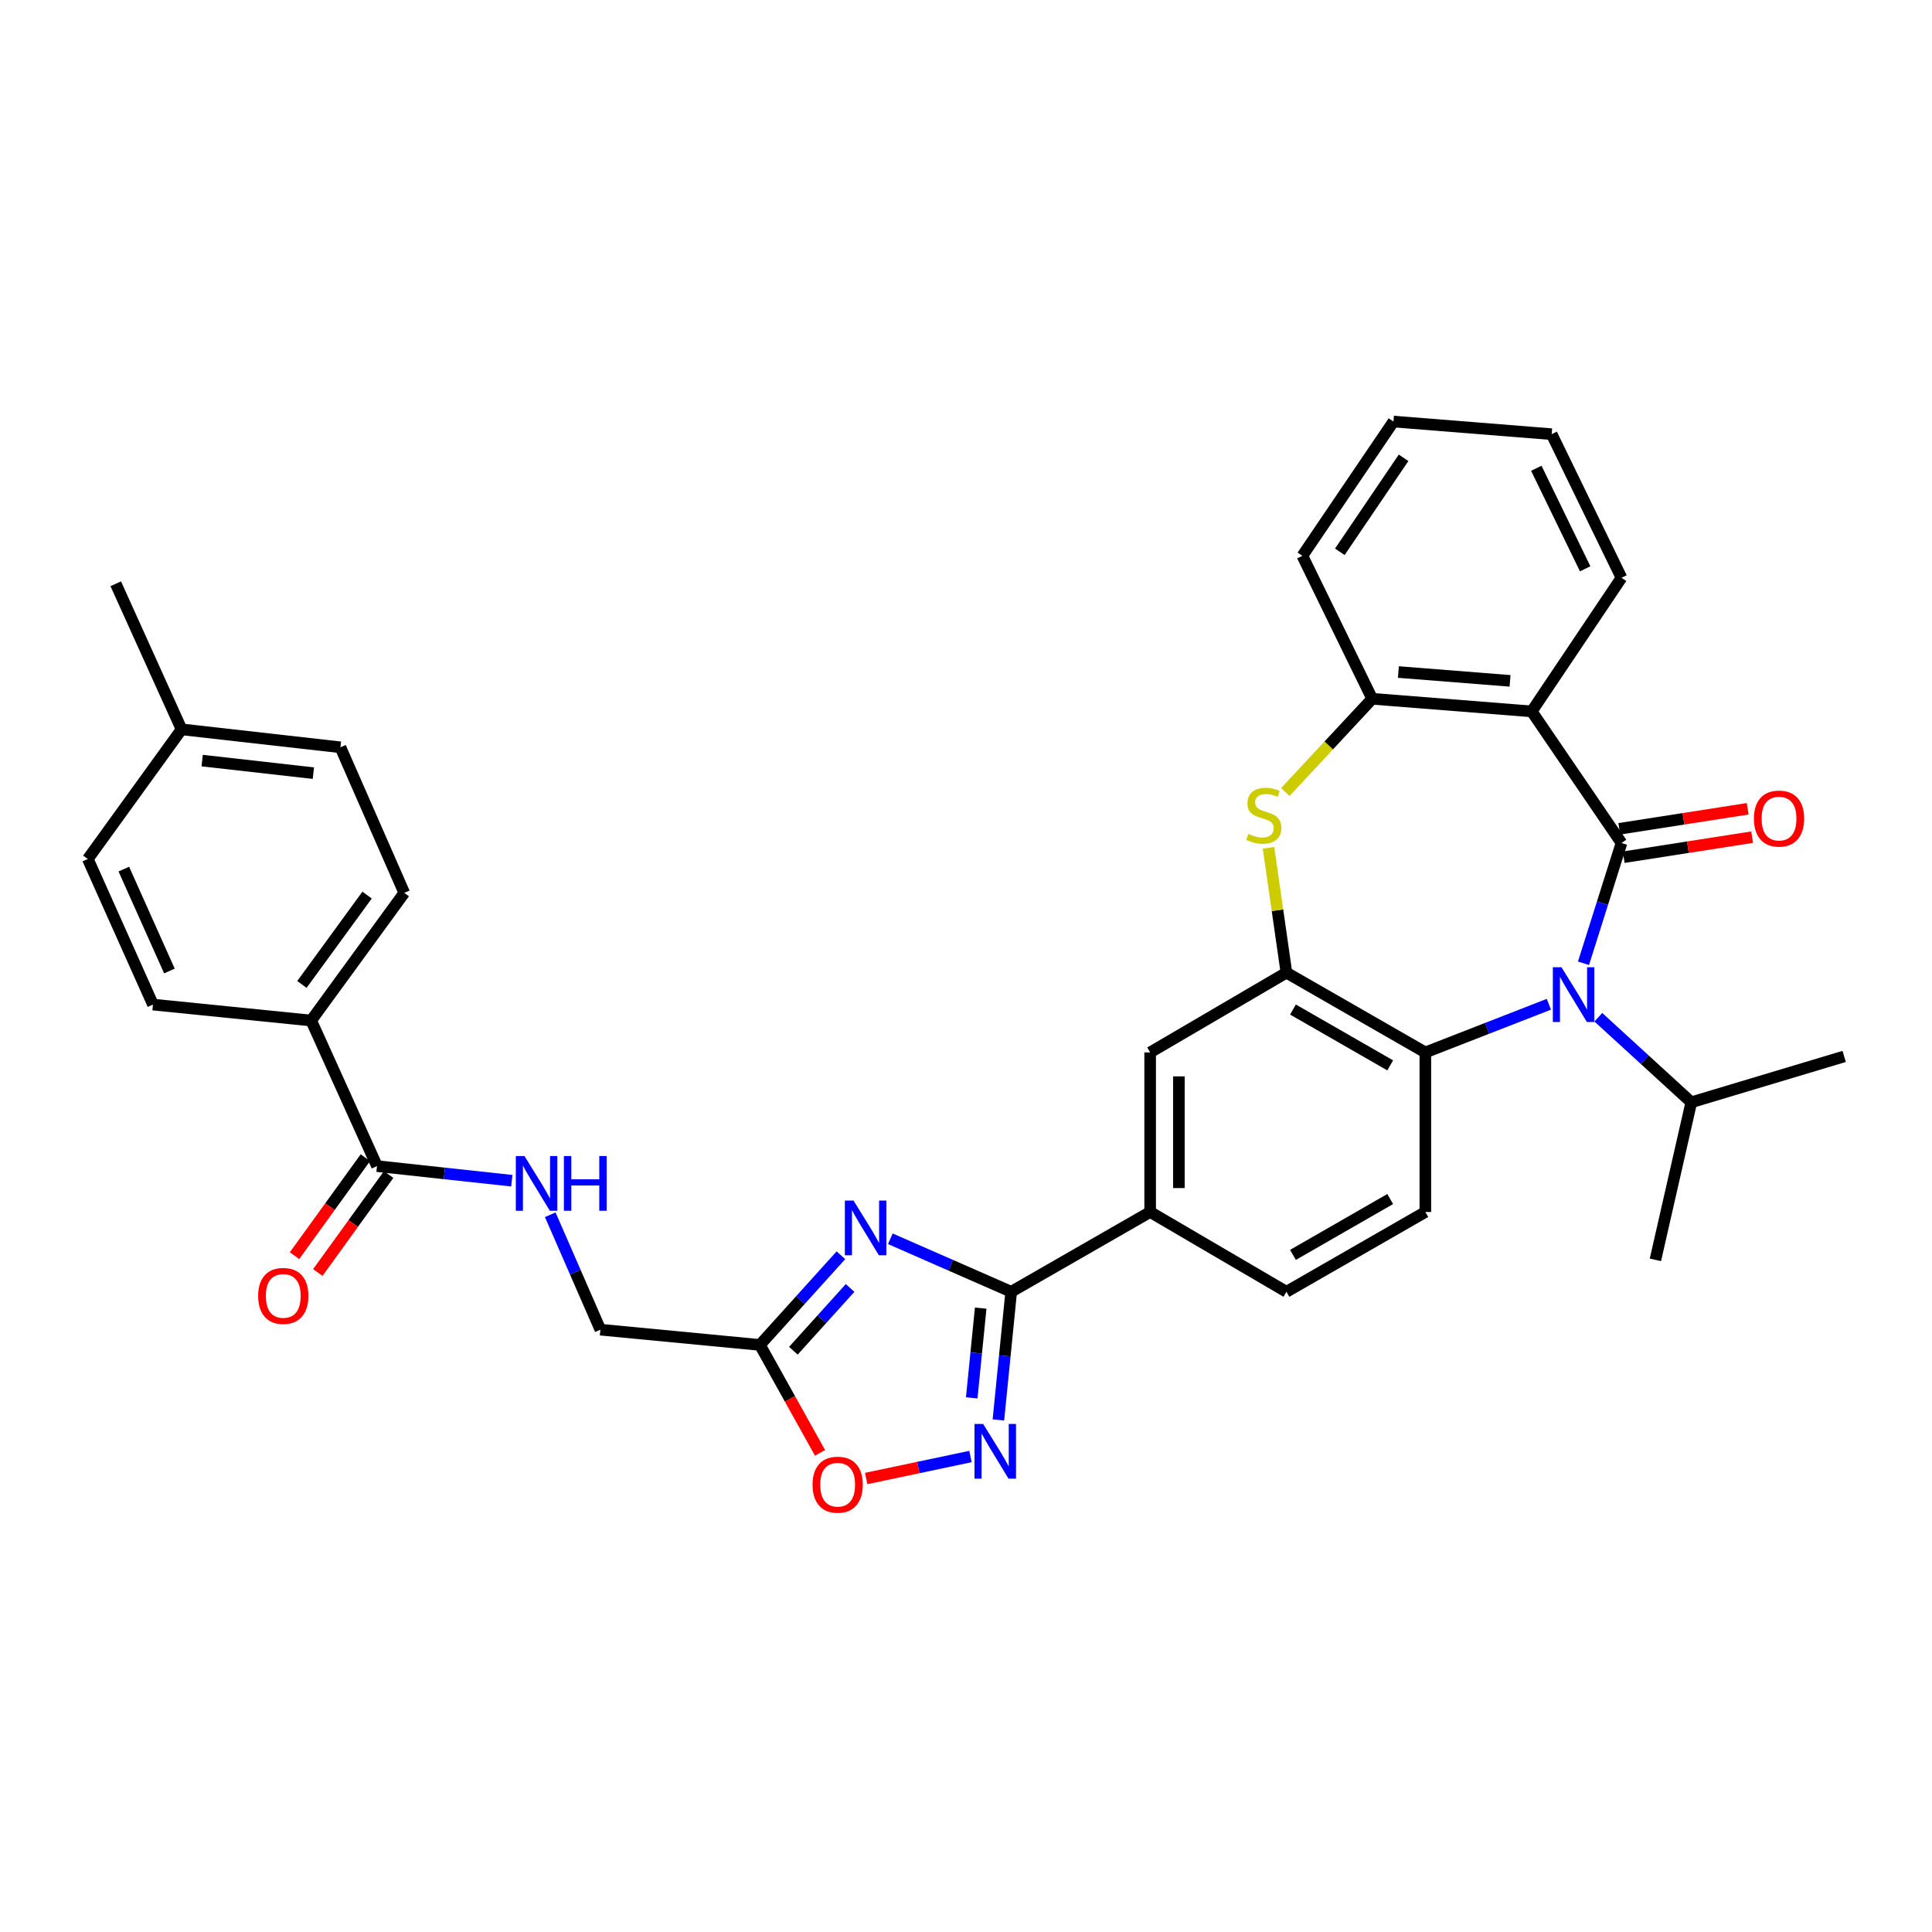 <?xml version='1.0' encoding='iso-8859-1'?>
<svg version='1.1' baseProfile='full'
              xmlns='http://www.w3.org/2000/svg'
                      xmlns:rdkit='http://www.rdkit.org/xml'
                      xmlns:xlink='http://www.w3.org/1999/xlink'
                  xml:space='preserve'
width='1000px' height='1000px' viewBox='0 0 1000 1000'>
<!-- END OF HEADER -->
<rect style='opacity:1.0;fill:#FFFFFF;stroke:none' width='1000' height='1000' x='0' y='0'> </rect>
<path class='bond-0' d='M 839.277,436.343 L 829.446,467.469' style='fill:none;fill-rule:evenodd;stroke:#000000;stroke-width:6px;stroke-linecap:butt;stroke-linejoin:miter;stroke-opacity:1' />
<path class='bond-0' d='M 829.446,467.469 L 819.614,498.596' style='fill:none;fill-rule:evenodd;stroke:#0000FF;stroke-width:6px;stroke-linecap:butt;stroke-linejoin:miter;stroke-opacity:1' />
<path class='bond-2' d='M 839.277,436.343 L 792.813,368.216' style='fill:none;fill-rule:evenodd;stroke:#000000;stroke-width:6px;stroke-linecap:butt;stroke-linejoin:miter;stroke-opacity:1' />
<path class='bond-16' d='M 840.424,443.689 L 873.664,438.503' style='fill:none;fill-rule:evenodd;stroke:#000000;stroke-width:6px;stroke-linecap:butt;stroke-linejoin:miter;stroke-opacity:1' />
<path class='bond-16' d='M 873.664,438.503 L 906.904,433.316' style='fill:none;fill-rule:evenodd;stroke:#FF0000;stroke-width:6px;stroke-linecap:butt;stroke-linejoin:miter;stroke-opacity:1' />
<path class='bond-16' d='M 838.131,428.996 L 871.371,423.81' style='fill:none;fill-rule:evenodd;stroke:#000000;stroke-width:6px;stroke-linecap:butt;stroke-linejoin:miter;stroke-opacity:1' />
<path class='bond-16' d='M 871.371,423.81 L 904.611,418.623' style='fill:none;fill-rule:evenodd;stroke:#FF0000;stroke-width:6px;stroke-linecap:butt;stroke-linejoin:miter;stroke-opacity:1' />
<path class='bond-7' d='M 801.693,519.804 L 769.725,532.27' style='fill:none;fill-rule:evenodd;stroke:#0000FF;stroke-width:6px;stroke-linecap:butt;stroke-linejoin:miter;stroke-opacity:1' />
<path class='bond-7' d='M 769.725,532.27 L 737.757,544.737' style='fill:none;fill-rule:evenodd;stroke:#000000;stroke-width:6px;stroke-linecap:butt;stroke-linejoin:miter;stroke-opacity:1' />
<path class='bond-18' d='M 827.296,526.527 L 851.355,548.537' style='fill:none;fill-rule:evenodd;stroke:#0000FF;stroke-width:6px;stroke-linecap:butt;stroke-linejoin:miter;stroke-opacity:1' />
<path class='bond-18' d='M 851.355,548.537 L 875.414,570.547' style='fill:none;fill-rule:evenodd;stroke:#000000;stroke-width:6px;stroke-linecap:butt;stroke-linejoin:miter;stroke-opacity:1' />
<path class='bond-1' d='M 460.839,641.187 L 492.118,654.905' style='fill:none;fill-rule:evenodd;stroke:#0000FF;stroke-width:6px;stroke-linecap:butt;stroke-linejoin:miter;stroke-opacity:1' />
<path class='bond-1' d='M 492.118,654.905 L 523.397,668.622' style='fill:none;fill-rule:evenodd;stroke:#000000;stroke-width:6px;stroke-linecap:butt;stroke-linejoin:miter;stroke-opacity:1' />
<path class='bond-8' d='M 435.261,649.72 L 414.293,672.927' style='fill:none;fill-rule:evenodd;stroke:#0000FF;stroke-width:6px;stroke-linecap:butt;stroke-linejoin:miter;stroke-opacity:1' />
<path class='bond-8' d='M 414.293,672.927 L 393.324,696.134' style='fill:none;fill-rule:evenodd;stroke:#000000;stroke-width:6px;stroke-linecap:butt;stroke-linejoin:miter;stroke-opacity:1' />
<path class='bond-8' d='M 440.005,666.652 L 425.327,682.897' style='fill:none;fill-rule:evenodd;stroke:#0000FF;stroke-width:6px;stroke-linecap:butt;stroke-linejoin:miter;stroke-opacity:1' />
<path class='bond-8' d='M 425.327,682.897 L 410.649,699.141' style='fill:none;fill-rule:evenodd;stroke:#000000;stroke-width:6px;stroke-linecap:butt;stroke-linejoin:miter;stroke-opacity:1' />
<path class='bond-9' d='M 792.813,368.216 L 710.245,361.689' style='fill:none;fill-rule:evenodd;stroke:#000000;stroke-width:6px;stroke-linecap:butt;stroke-linejoin:miter;stroke-opacity:1' />
<path class='bond-9' d='M 781.6,352.412 L 723.802,347.843' style='fill:none;fill-rule:evenodd;stroke:#000000;stroke-width:6px;stroke-linecap:butt;stroke-linejoin:miter;stroke-opacity:1' />
<path class='bond-24' d='M 792.813,368.216 L 839.277,299.057' style='fill:none;fill-rule:evenodd;stroke:#000000;stroke-width:6px;stroke-linecap:butt;stroke-linejoin:miter;stroke-opacity:1' />
<path class='bond-3' d='M 523.397,668.622 L 595.316,627.321' style='fill:none;fill-rule:evenodd;stroke:#000000;stroke-width:6px;stroke-linecap:butt;stroke-linejoin:miter;stroke-opacity:1' />
<path class='bond-6' d='M 523.397,668.622 L 520.082,701.789' style='fill:none;fill-rule:evenodd;stroke:#000000;stroke-width:6px;stroke-linecap:butt;stroke-linejoin:miter;stroke-opacity:1' />
<path class='bond-6' d='M 520.082,701.789 L 516.767,734.955' style='fill:none;fill-rule:evenodd;stroke:#0000FF;stroke-width:6px;stroke-linecap:butt;stroke-linejoin:miter;stroke-opacity:1' />
<path class='bond-6' d='M 507.605,677.093 L 505.285,700.31' style='fill:none;fill-rule:evenodd;stroke:#000000;stroke-width:6px;stroke-linecap:butt;stroke-linejoin:miter;stroke-opacity:1' />
<path class='bond-6' d='M 505.285,700.31 L 502.964,723.526' style='fill:none;fill-rule:evenodd;stroke:#0000FF;stroke-width:6px;stroke-linecap:butt;stroke-linejoin:miter;stroke-opacity:1' />
<path class='bond-4' d='M 665.855,503.445 L 737.757,544.737' style='fill:none;fill-rule:evenodd;stroke:#000000;stroke-width:6px;stroke-linecap:butt;stroke-linejoin:miter;stroke-opacity:1' />
<path class='bond-4' d='M 669.234,522.534 L 719.566,551.439' style='fill:none;fill-rule:evenodd;stroke:#000000;stroke-width:6px;stroke-linecap:butt;stroke-linejoin:miter;stroke-opacity:1' />
<path class='bond-13' d='M 665.855,503.445 L 595.316,544.737' style='fill:none;fill-rule:evenodd;stroke:#000000;stroke-width:6px;stroke-linecap:butt;stroke-linejoin:miter;stroke-opacity:1' />
<path class='bond-34' d='M 665.855,503.445 L 661.217,471.143' style='fill:none;fill-rule:evenodd;stroke:#000000;stroke-width:6px;stroke-linecap:butt;stroke-linejoin:miter;stroke-opacity:1' />
<path class='bond-34' d='M 661.217,471.143 L 656.58,438.841' style='fill:none;fill-rule:evenodd;stroke:#CCCC00;stroke-width:6px;stroke-linecap:butt;stroke-linejoin:miter;stroke-opacity:1' />
<path class='bond-5' d='M 665.285,409.947 L 687.765,385.818' style='fill:none;fill-rule:evenodd;stroke:#CCCC00;stroke-width:6px;stroke-linecap:butt;stroke-linejoin:miter;stroke-opacity:1' />
<path class='bond-5' d='M 687.765,385.818 L 710.245,361.689' style='fill:none;fill-rule:evenodd;stroke:#000000;stroke-width:6px;stroke-linecap:butt;stroke-linejoin:miter;stroke-opacity:1' />
<path class='bond-10' d='M 502.32,753.894 L 475.326,759.587' style='fill:none;fill-rule:evenodd;stroke:#0000FF;stroke-width:6px;stroke-linecap:butt;stroke-linejoin:miter;stroke-opacity:1' />
<path class='bond-10' d='M 475.326,759.587 L 448.332,765.279' style='fill:none;fill-rule:evenodd;stroke:#FF0000;stroke-width:6px;stroke-linecap:butt;stroke-linejoin:miter;stroke-opacity:1' />
<path class='bond-14' d='M 737.757,544.737 L 737.757,627.321' style='fill:none;fill-rule:evenodd;stroke:#000000;stroke-width:6px;stroke-linecap:butt;stroke-linejoin:miter;stroke-opacity:1' />
<path class='bond-21' d='M 393.324,696.134 L 310.756,688.235' style='fill:none;fill-rule:evenodd;stroke:#000000;stroke-width:6px;stroke-linecap:butt;stroke-linejoin:miter;stroke-opacity:1' />
<path class='bond-37' d='M 393.324,696.134 L 408.885,724.068' style='fill:none;fill-rule:evenodd;stroke:#000000;stroke-width:6px;stroke-linecap:butt;stroke-linejoin:miter;stroke-opacity:1' />
<path class='bond-37' d='M 408.885,724.068 L 424.447,752.003' style='fill:none;fill-rule:evenodd;stroke:#FF0000;stroke-width:6px;stroke-linecap:butt;stroke-linejoin:miter;stroke-opacity:1' />
<path class='bond-28' d='M 710.245,361.689 L 674.108,287.697' style='fill:none;fill-rule:evenodd;stroke:#000000;stroke-width:6px;stroke-linecap:butt;stroke-linejoin:miter;stroke-opacity:1' />
<path class='bond-11' d='M 595.316,627.321 L 665.855,668.622' style='fill:none;fill-rule:evenodd;stroke:#000000;stroke-width:6px;stroke-linecap:butt;stroke-linejoin:miter;stroke-opacity:1' />
<path class='bond-36' d='M 595.316,627.321 L 595.316,544.737' style='fill:none;fill-rule:evenodd;stroke:#000000;stroke-width:6px;stroke-linecap:butt;stroke-linejoin:miter;stroke-opacity:1' />
<path class='bond-36' d='M 610.187,614.934 L 610.187,557.125' style='fill:none;fill-rule:evenodd;stroke:#000000;stroke-width:6px;stroke-linecap:butt;stroke-linejoin:miter;stroke-opacity:1' />
<path class='bond-12' d='M 195.141,603.577 L 230.025,607.357' style='fill:none;fill-rule:evenodd;stroke:#000000;stroke-width:6px;stroke-linecap:butt;stroke-linejoin:miter;stroke-opacity:1' />
<path class='bond-12' d='M 230.025,607.357 L 264.909,611.136' style='fill:none;fill-rule:evenodd;stroke:#0000FF;stroke-width:6px;stroke-linecap:butt;stroke-linejoin:miter;stroke-opacity:1' />
<path class='bond-17' d='M 195.141,603.577 L 161.061,528.222' style='fill:none;fill-rule:evenodd;stroke:#000000;stroke-width:6px;stroke-linecap:butt;stroke-linejoin:miter;stroke-opacity:1' />
<path class='bond-20' d='M 189.116,599.22 L 170.781,624.576' style='fill:none;fill-rule:evenodd;stroke:#000000;stroke-width:6px;stroke-linecap:butt;stroke-linejoin:miter;stroke-opacity:1' />
<path class='bond-20' d='M 170.781,624.576 L 152.446,649.932' style='fill:none;fill-rule:evenodd;stroke:#FF0000;stroke-width:6px;stroke-linecap:butt;stroke-linejoin:miter;stroke-opacity:1' />
<path class='bond-20' d='M 201.166,607.934 L 182.832,633.29' style='fill:none;fill-rule:evenodd;stroke:#000000;stroke-width:6px;stroke-linecap:butt;stroke-linejoin:miter;stroke-opacity:1' />
<path class='bond-20' d='M 182.832,633.29 L 164.497,658.646' style='fill:none;fill-rule:evenodd;stroke:#FF0000;stroke-width:6px;stroke-linecap:butt;stroke-linejoin:miter;stroke-opacity:1' />
<path class='bond-19' d='M 737.757,627.321 L 665.855,668.622' style='fill:none;fill-rule:evenodd;stroke:#000000;stroke-width:6px;stroke-linecap:butt;stroke-linejoin:miter;stroke-opacity:1' />
<path class='bond-19' d='M 719.565,620.621 L 669.233,649.532' style='fill:none;fill-rule:evenodd;stroke:#000000;stroke-width:6px;stroke-linecap:butt;stroke-linejoin:miter;stroke-opacity:1' />
<path class='bond-15' d='M 284.804,628.75 L 297.78,658.493' style='fill:none;fill-rule:evenodd;stroke:#0000FF;stroke-width:6px;stroke-linecap:butt;stroke-linejoin:miter;stroke-opacity:1' />
<path class='bond-15' d='M 297.78,658.493 L 310.756,688.235' style='fill:none;fill-rule:evenodd;stroke:#000000;stroke-width:6px;stroke-linecap:butt;stroke-linejoin:miter;stroke-opacity:1' />
<path class='bond-22' d='M 161.061,528.222 L 209.244,462.152' style='fill:none;fill-rule:evenodd;stroke:#000000;stroke-width:6px;stroke-linecap:butt;stroke-linejoin:miter;stroke-opacity:1' />
<path class='bond-22' d='M 156.273,509.549 L 190.001,463.3' style='fill:none;fill-rule:evenodd;stroke:#000000;stroke-width:6px;stroke-linecap:butt;stroke-linejoin:miter;stroke-opacity:1' />
<path class='bond-23' d='M 161.061,528.222 L 79.179,519.968' style='fill:none;fill-rule:evenodd;stroke:#000000;stroke-width:6px;stroke-linecap:butt;stroke-linejoin:miter;stroke-opacity:1' />
<path class='bond-29' d='M 875.414,570.547 L 856.834,652.098' style='fill:none;fill-rule:evenodd;stroke:#000000;stroke-width:6px;stroke-linecap:butt;stroke-linejoin:miter;stroke-opacity:1' />
<path class='bond-30' d='M 875.414,570.547 L 954.545,546.802' style='fill:none;fill-rule:evenodd;stroke:#000000;stroke-width:6px;stroke-linecap:butt;stroke-linejoin:miter;stroke-opacity:1' />
<path class='bond-25' d='M 209.244,462.152 L 176.205,386.797' style='fill:none;fill-rule:evenodd;stroke:#000000;stroke-width:6px;stroke-linecap:butt;stroke-linejoin:miter;stroke-opacity:1' />
<path class='bond-26' d='M 79.179,519.968 L 45.455,444.613' style='fill:none;fill-rule:evenodd;stroke:#000000;stroke-width:6px;stroke-linecap:butt;stroke-linejoin:miter;stroke-opacity:1' />
<path class='bond-26' d='M 87.694,502.59 L 64.087,449.841' style='fill:none;fill-rule:evenodd;stroke:#000000;stroke-width:6px;stroke-linecap:butt;stroke-linejoin:miter;stroke-opacity:1' />
<path class='bond-32' d='M 839.277,299.057 L 803.14,224.726' style='fill:none;fill-rule:evenodd;stroke:#000000;stroke-width:6px;stroke-linecap:butt;stroke-linejoin:miter;stroke-opacity:1' />
<path class='bond-32' d='M 820.482,294.409 L 795.187,242.378' style='fill:none;fill-rule:evenodd;stroke:#000000;stroke-width:6px;stroke-linecap:butt;stroke-linejoin:miter;stroke-opacity:1' />
<path class='bond-38' d='M 176.205,386.797 L 93.976,377.511' style='fill:none;fill-rule:evenodd;stroke:#000000;stroke-width:6px;stroke-linecap:butt;stroke-linejoin:miter;stroke-opacity:1' />
<path class='bond-38' d='M 162.202,400.181 L 104.641,393.681' style='fill:none;fill-rule:evenodd;stroke:#000000;stroke-width:6px;stroke-linecap:butt;stroke-linejoin:miter;stroke-opacity:1' />
<path class='bond-27' d='M 45.455,444.613 L 93.976,377.511' style='fill:none;fill-rule:evenodd;stroke:#000000;stroke-width:6px;stroke-linecap:butt;stroke-linejoin:miter;stroke-opacity:1' />
<path class='bond-31' d='M 93.976,377.511 L 59.913,302.155' style='fill:none;fill-rule:evenodd;stroke:#000000;stroke-width:6px;stroke-linecap:butt;stroke-linejoin:miter;stroke-opacity:1' />
<path class='bond-35' d='M 674.108,287.697 L 721.25,218.191' style='fill:none;fill-rule:evenodd;stroke:#000000;stroke-width:6px;stroke-linecap:butt;stroke-linejoin:miter;stroke-opacity:1' />
<path class='bond-35' d='M 693.487,285.618 L 726.486,236.964' style='fill:none;fill-rule:evenodd;stroke:#000000;stroke-width:6px;stroke-linecap:butt;stroke-linejoin:miter;stroke-opacity:1' />
<path class='bond-33' d='M 803.14,224.726 L 721.25,218.191' style='fill:none;fill-rule:evenodd;stroke:#000000;stroke-width:6px;stroke-linecap:butt;stroke-linejoin:miter;stroke-opacity:1' />
<path  class='atom-1' d='M 808.232 500.653
L 817.512 515.653
Q 818.432 517.133, 819.912 519.813
Q 821.392 522.493, 821.472 522.653
L 821.472 500.653
L 825.232 500.653
L 825.232 528.973
L 821.352 528.973
L 811.392 512.573
Q 810.232 510.653, 808.992 508.453
Q 807.792 506.253, 807.432 505.573
L 807.432 528.973
L 803.752 528.973
L 803.752 500.653
L 808.232 500.653
' fill='#0000FF'/>
<path  class='atom-2' d='M 441.782 621.415
L 451.062 636.415
Q 451.982 637.895, 453.462 640.575
Q 454.942 643.255, 455.022 643.415
L 455.022 621.415
L 458.782 621.415
L 458.782 649.735
L 454.902 649.735
L 444.942 633.335
Q 443.782 631.415, 442.542 629.215
Q 441.342 627.015, 440.982 626.335
L 440.982 649.735
L 437.302 649.735
L 437.302 621.415
L 441.782 621.415
' fill='#0000FF'/>
<path  class='atom-6' d='M 646.148 431.621
Q 646.468 431.741, 647.788 432.301
Q 649.108 432.861, 650.548 433.221
Q 652.028 433.541, 653.468 433.541
Q 656.148 433.541, 657.708 432.261
Q 659.268 430.941, 659.268 428.661
Q 659.268 427.101, 658.468 426.141
Q 657.708 425.181, 656.508 424.661
Q 655.308 424.141, 653.308 423.541
Q 650.788 422.781, 649.268 422.061
Q 647.788 421.341, 646.708 419.821
Q 645.668 418.301, 645.668 415.741
Q 645.668 412.181, 648.068 409.981
Q 650.508 407.781, 655.308 407.781
Q 658.588 407.781, 662.308 409.341
L 661.388 412.421
Q 657.988 411.021, 655.428 411.021
Q 652.668 411.021, 651.148 412.181
Q 649.628 413.301, 649.668 415.261
Q 649.668 416.781, 650.428 417.701
Q 651.228 418.621, 652.348 419.141
Q 653.508 419.661, 655.428 420.261
Q 657.988 421.061, 659.508 421.861
Q 661.028 422.661, 662.108 424.301
Q 663.228 425.901, 663.228 428.661
Q 663.228 432.581, 660.588 434.701
Q 657.988 436.781, 653.628 436.781
Q 651.108 436.781, 649.188 436.221
Q 647.308 435.701, 645.068 434.781
L 646.148 431.621
' fill='#CCCC00'/>
<path  class='atom-7' d='M 508.884 737.03
L 518.164 752.03
Q 519.084 753.51, 520.564 756.19
Q 522.044 758.87, 522.124 759.03
L 522.124 737.03
L 525.884 737.03
L 525.884 765.35
L 522.004 765.35
L 512.044 748.95
Q 510.884 747.03, 509.644 744.83
Q 508.444 742.63, 508.084 741.95
L 508.084 765.35
L 504.404 765.35
L 504.404 737.03
L 508.884 737.03
' fill='#0000FF'/>
<path  class='atom-11' d='M 420.575 768.471
Q 420.575 761.671, 423.935 757.871
Q 427.295 754.071, 433.575 754.071
Q 439.855 754.071, 443.215 757.871
Q 446.575 761.671, 446.575 768.471
Q 446.575 775.351, 443.175 779.271
Q 439.775 783.151, 433.575 783.151
Q 427.335 783.151, 423.935 779.271
Q 420.575 775.391, 420.575 768.471
M 433.575 779.951
Q 437.895 779.951, 440.215 777.071
Q 442.575 774.151, 442.575 768.471
Q 442.575 762.911, 440.215 760.111
Q 437.895 757.271, 433.575 757.271
Q 429.255 757.271, 426.895 760.071
Q 424.575 762.871, 424.575 768.471
Q 424.575 774.191, 426.895 777.071
Q 429.255 779.951, 433.575 779.951
' fill='#FF0000'/>
<path  class='atom-16' d='M 271.466 598.365
L 280.746 613.365
Q 281.666 614.845, 283.146 617.525
Q 284.626 620.205, 284.706 620.365
L 284.706 598.365
L 288.466 598.365
L 288.466 626.685
L 284.586 626.685
L 274.626 610.285
Q 273.466 608.365, 272.226 606.165
Q 271.026 603.965, 270.666 603.285
L 270.666 626.685
L 266.986 626.685
L 266.986 598.365
L 271.466 598.365
' fill='#0000FF'/>
<path  class='atom-16' d='M 291.866 598.365
L 295.706 598.365
L 295.706 610.405
L 310.186 610.405
L 310.186 598.365
L 314.026 598.365
L 314.026 626.685
L 310.186 626.685
L 310.186 613.605
L 295.706 613.605
L 295.706 626.685
L 291.866 626.685
L 291.866 598.365
' fill='#0000FF'/>
<path  class='atom-17' d='M 907.821 423.699
Q 907.821 416.899, 911.181 413.099
Q 914.541 409.299, 920.821 409.299
Q 927.101 409.299, 930.461 413.099
Q 933.821 416.899, 933.821 423.699
Q 933.821 430.579, 930.421 434.499
Q 927.021 438.379, 920.821 438.379
Q 914.581 438.379, 911.181 434.499
Q 907.821 430.619, 907.821 423.699
M 920.821 435.179
Q 925.141 435.179, 927.461 432.299
Q 929.821 429.379, 929.821 423.699
Q 929.821 418.139, 927.461 415.339
Q 925.141 412.499, 920.821 412.499
Q 916.501 412.499, 914.141 415.299
Q 911.821 418.099, 911.821 423.699
Q 911.821 429.419, 914.141 432.299
Q 916.501 435.179, 920.821 435.179
' fill='#FF0000'/>
<path  class='atom-21' d='M 133.62 670.759
Q 133.62 663.959, 136.98 660.159
Q 140.34 656.359, 146.62 656.359
Q 152.9 656.359, 156.26 660.159
Q 159.62 663.959, 159.62 670.759
Q 159.62 677.639, 156.22 681.559
Q 152.82 685.439, 146.62 685.439
Q 140.38 685.439, 136.98 681.559
Q 133.62 677.679, 133.62 670.759
M 146.62 682.239
Q 150.94 682.239, 153.26 679.359
Q 155.62 676.439, 155.62 670.759
Q 155.62 665.199, 153.26 662.399
Q 150.94 659.559, 146.62 659.559
Q 142.3 659.559, 139.94 662.359
Q 137.62 665.159, 137.62 670.759
Q 137.62 676.479, 139.94 679.359
Q 142.3 682.239, 146.62 682.239
' fill='#FF0000'/>
</svg>
